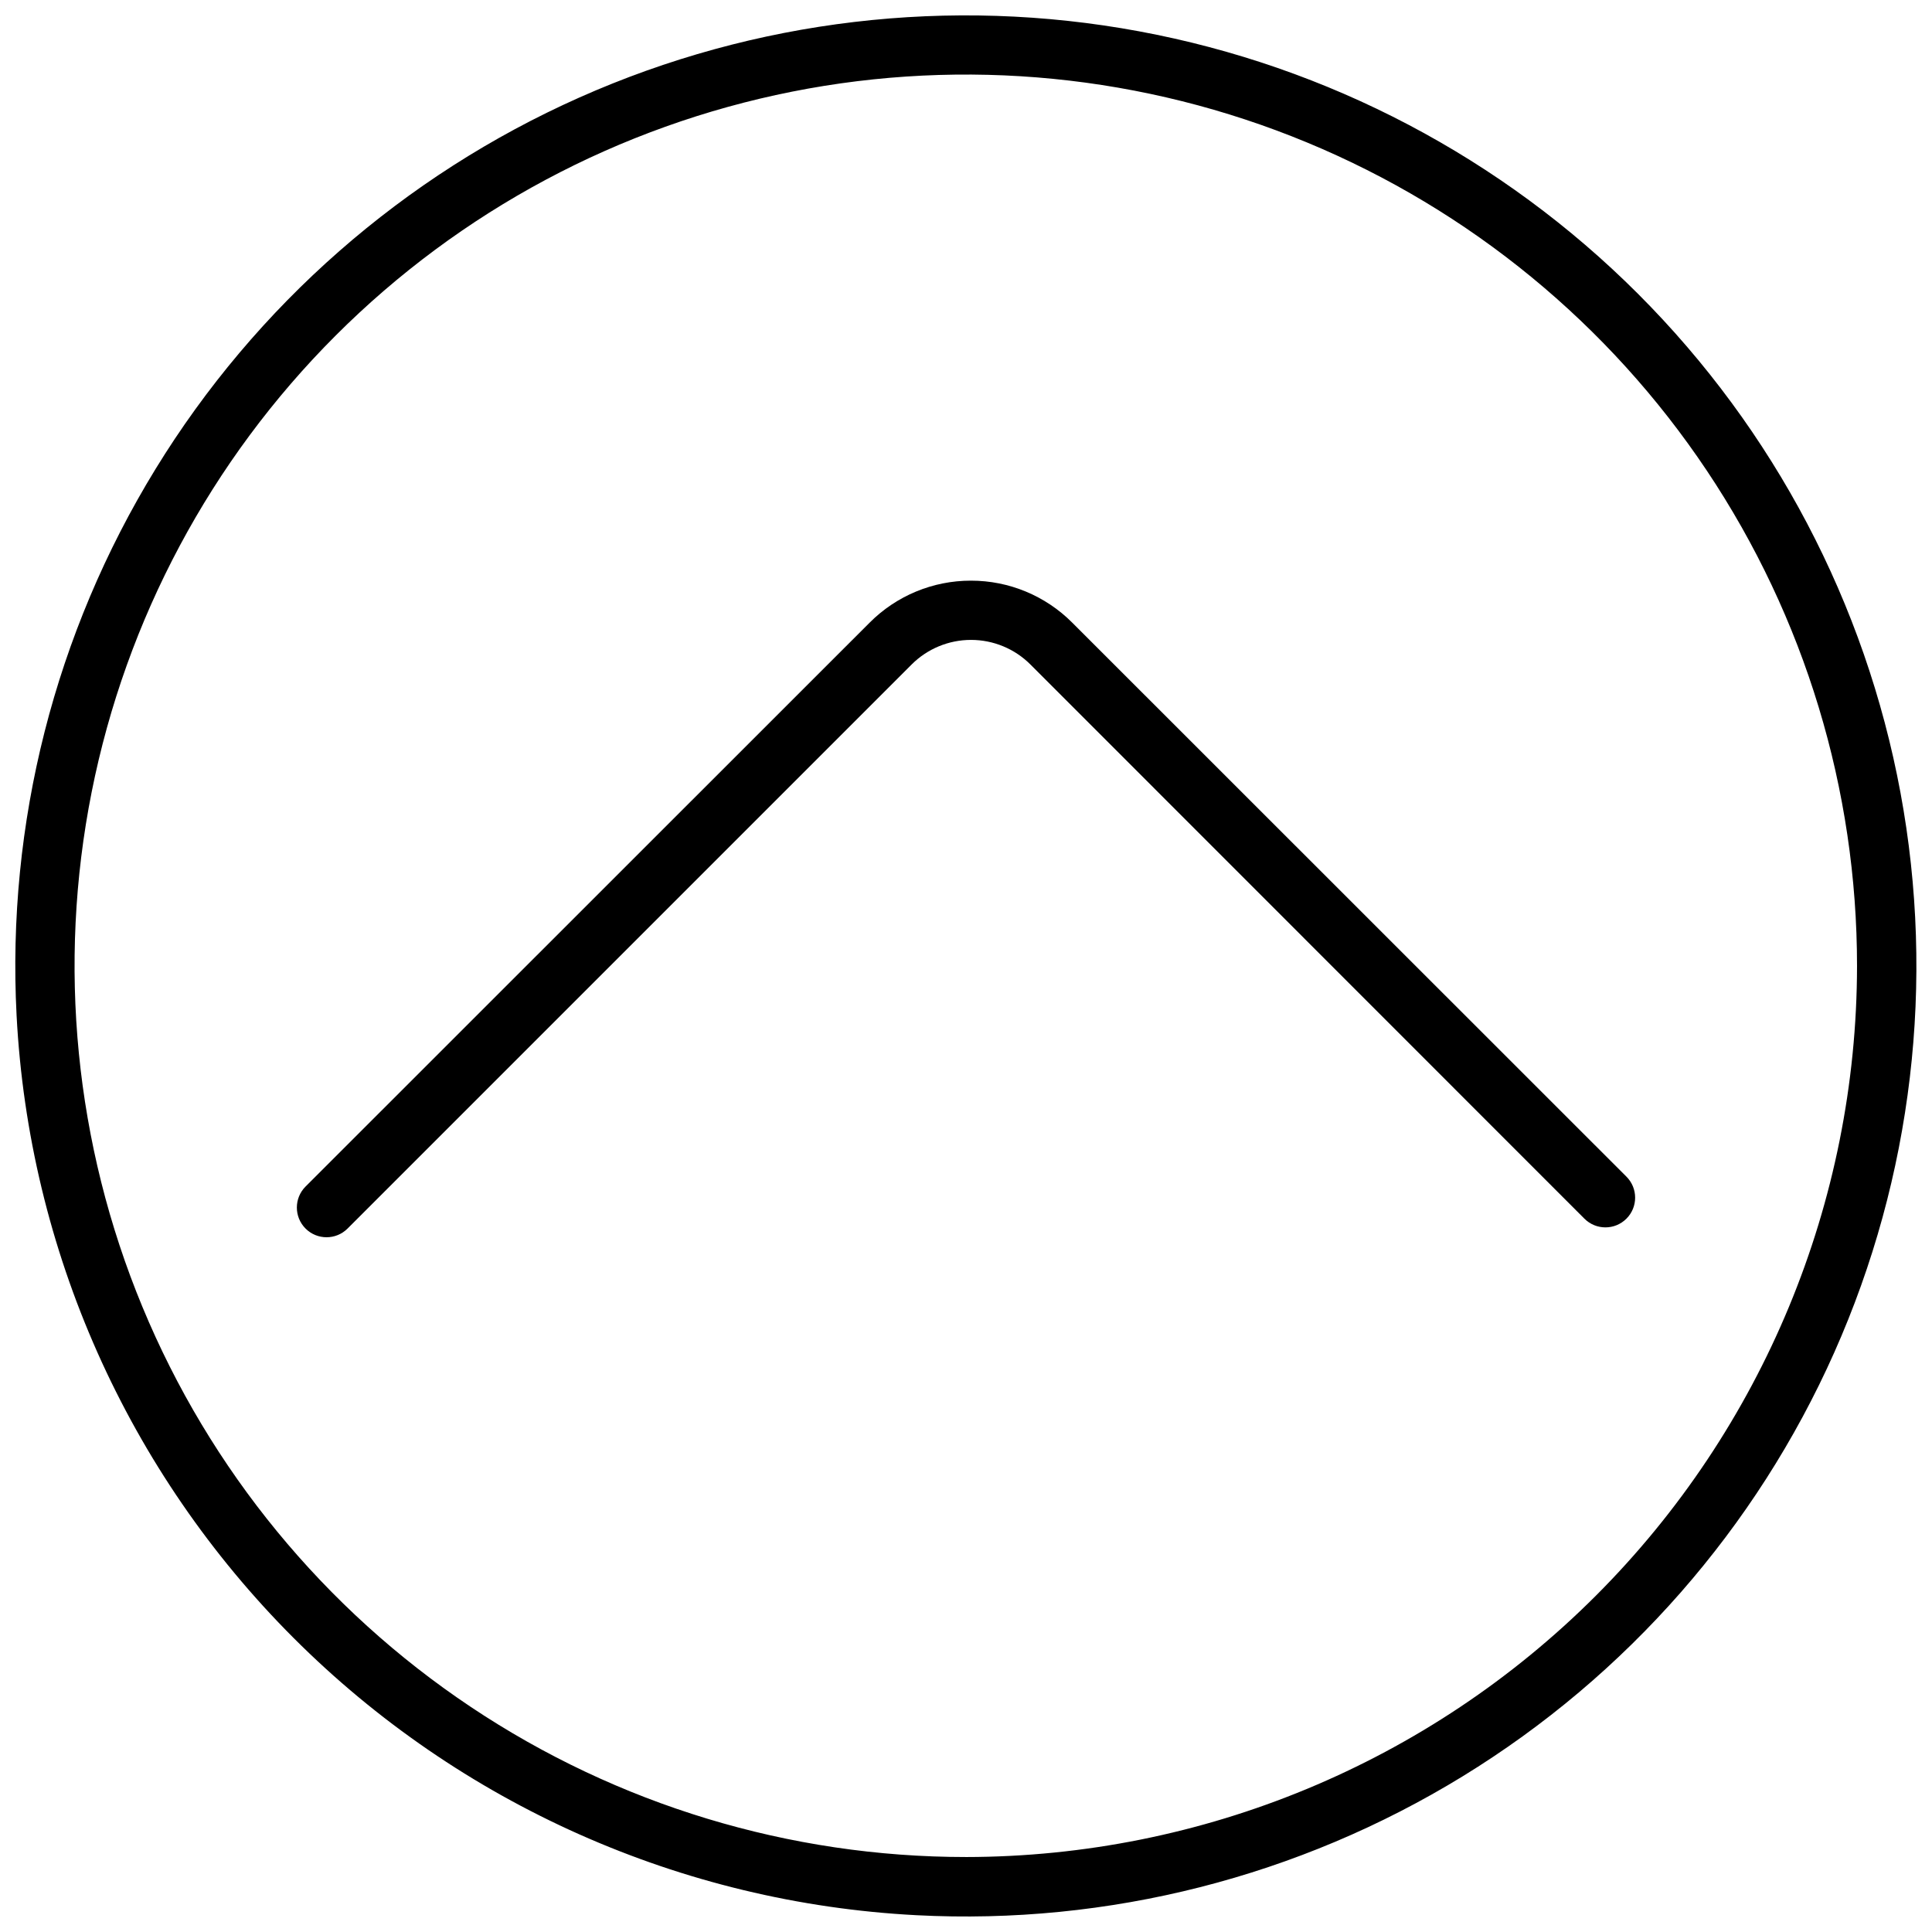 <?xml version="1.0" encoding="UTF-8"?>
<!-- Uploaded to: SVG Repo, www.svgrepo.com, Generator: SVG Repo Mixer Tools -->
<svg width="800px" height="800px" version="1.1" viewBox="144 144 512 512" xmlns="http://www.w3.org/2000/svg">
 <defs>
  <clipPath id="a">
   <path d="m148.09 148.09h503.81v503.81h-503.81z"/>
  </clipPath>
 </defs>
 <path d="m401.31 297.88c10.078-0.012 19.742 3.996 26.852 11.137l146.86 146.81c3.074 3.074 3.074 8.059 0 11.133-3.074 3.078-8.062 3.078-11.137 0l-146.81-146.86c-4.176-4.176-9.84-6.519-15.746-6.519-5.902 0-11.566 2.344-15.742 6.519l-149.48 149.48c-3.074 3.074-8.059 3.074-11.133 0-3.074-3.074-3.074-8.059 0-11.133l149.48-149.43c7.109-7.141 16.773-11.148 26.852-11.137z"/>
 <g clip-path="url(#a)">
  <path d="m400 636.13c-46.719 0.012-92.391-13.832-131.24-39.781-38.848-25.949-69.129-62.836-87.012-106-17.883-43.16-22.562-90.652-13.453-136.47 9.113-45.82 31.609-87.91 64.645-120.94 33.031-33.035 75.121-55.531 120.94-64.645 45.82-9.109 93.312-4.43 136.47 13.453 43.16 17.883 80.047 48.164 106 87.012 25.949 38.848 39.793 84.52 39.781 131.24-0.066 62.605-24.965 122.63-69.234 166.9-44.27 44.27-104.29 69.168-166.9 69.234m-13.148 15.418h-0.004c50.871 2.652 101.35-10.184 144.78-36.809 43.43-26.625 77.762-65.789 98.477-112.33 20.711-46.539 26.828-98.266 17.543-148.35-9.289-50.086-33.543-96.18-69.562-132.2s-82.113-60.273-132.2-69.559c-50.086-9.289-101.81-3.172-148.35 17.543-46.539 20.711-85.707 55.047-112.33 98.473-26.625 43.426-39.457 93.906-36.809 144.78 3.242 62.191 29.406 120.98 73.441 165.01 44.035 44.035 102.82 70.199 165.01 73.441z"/>
 </g>
</svg>